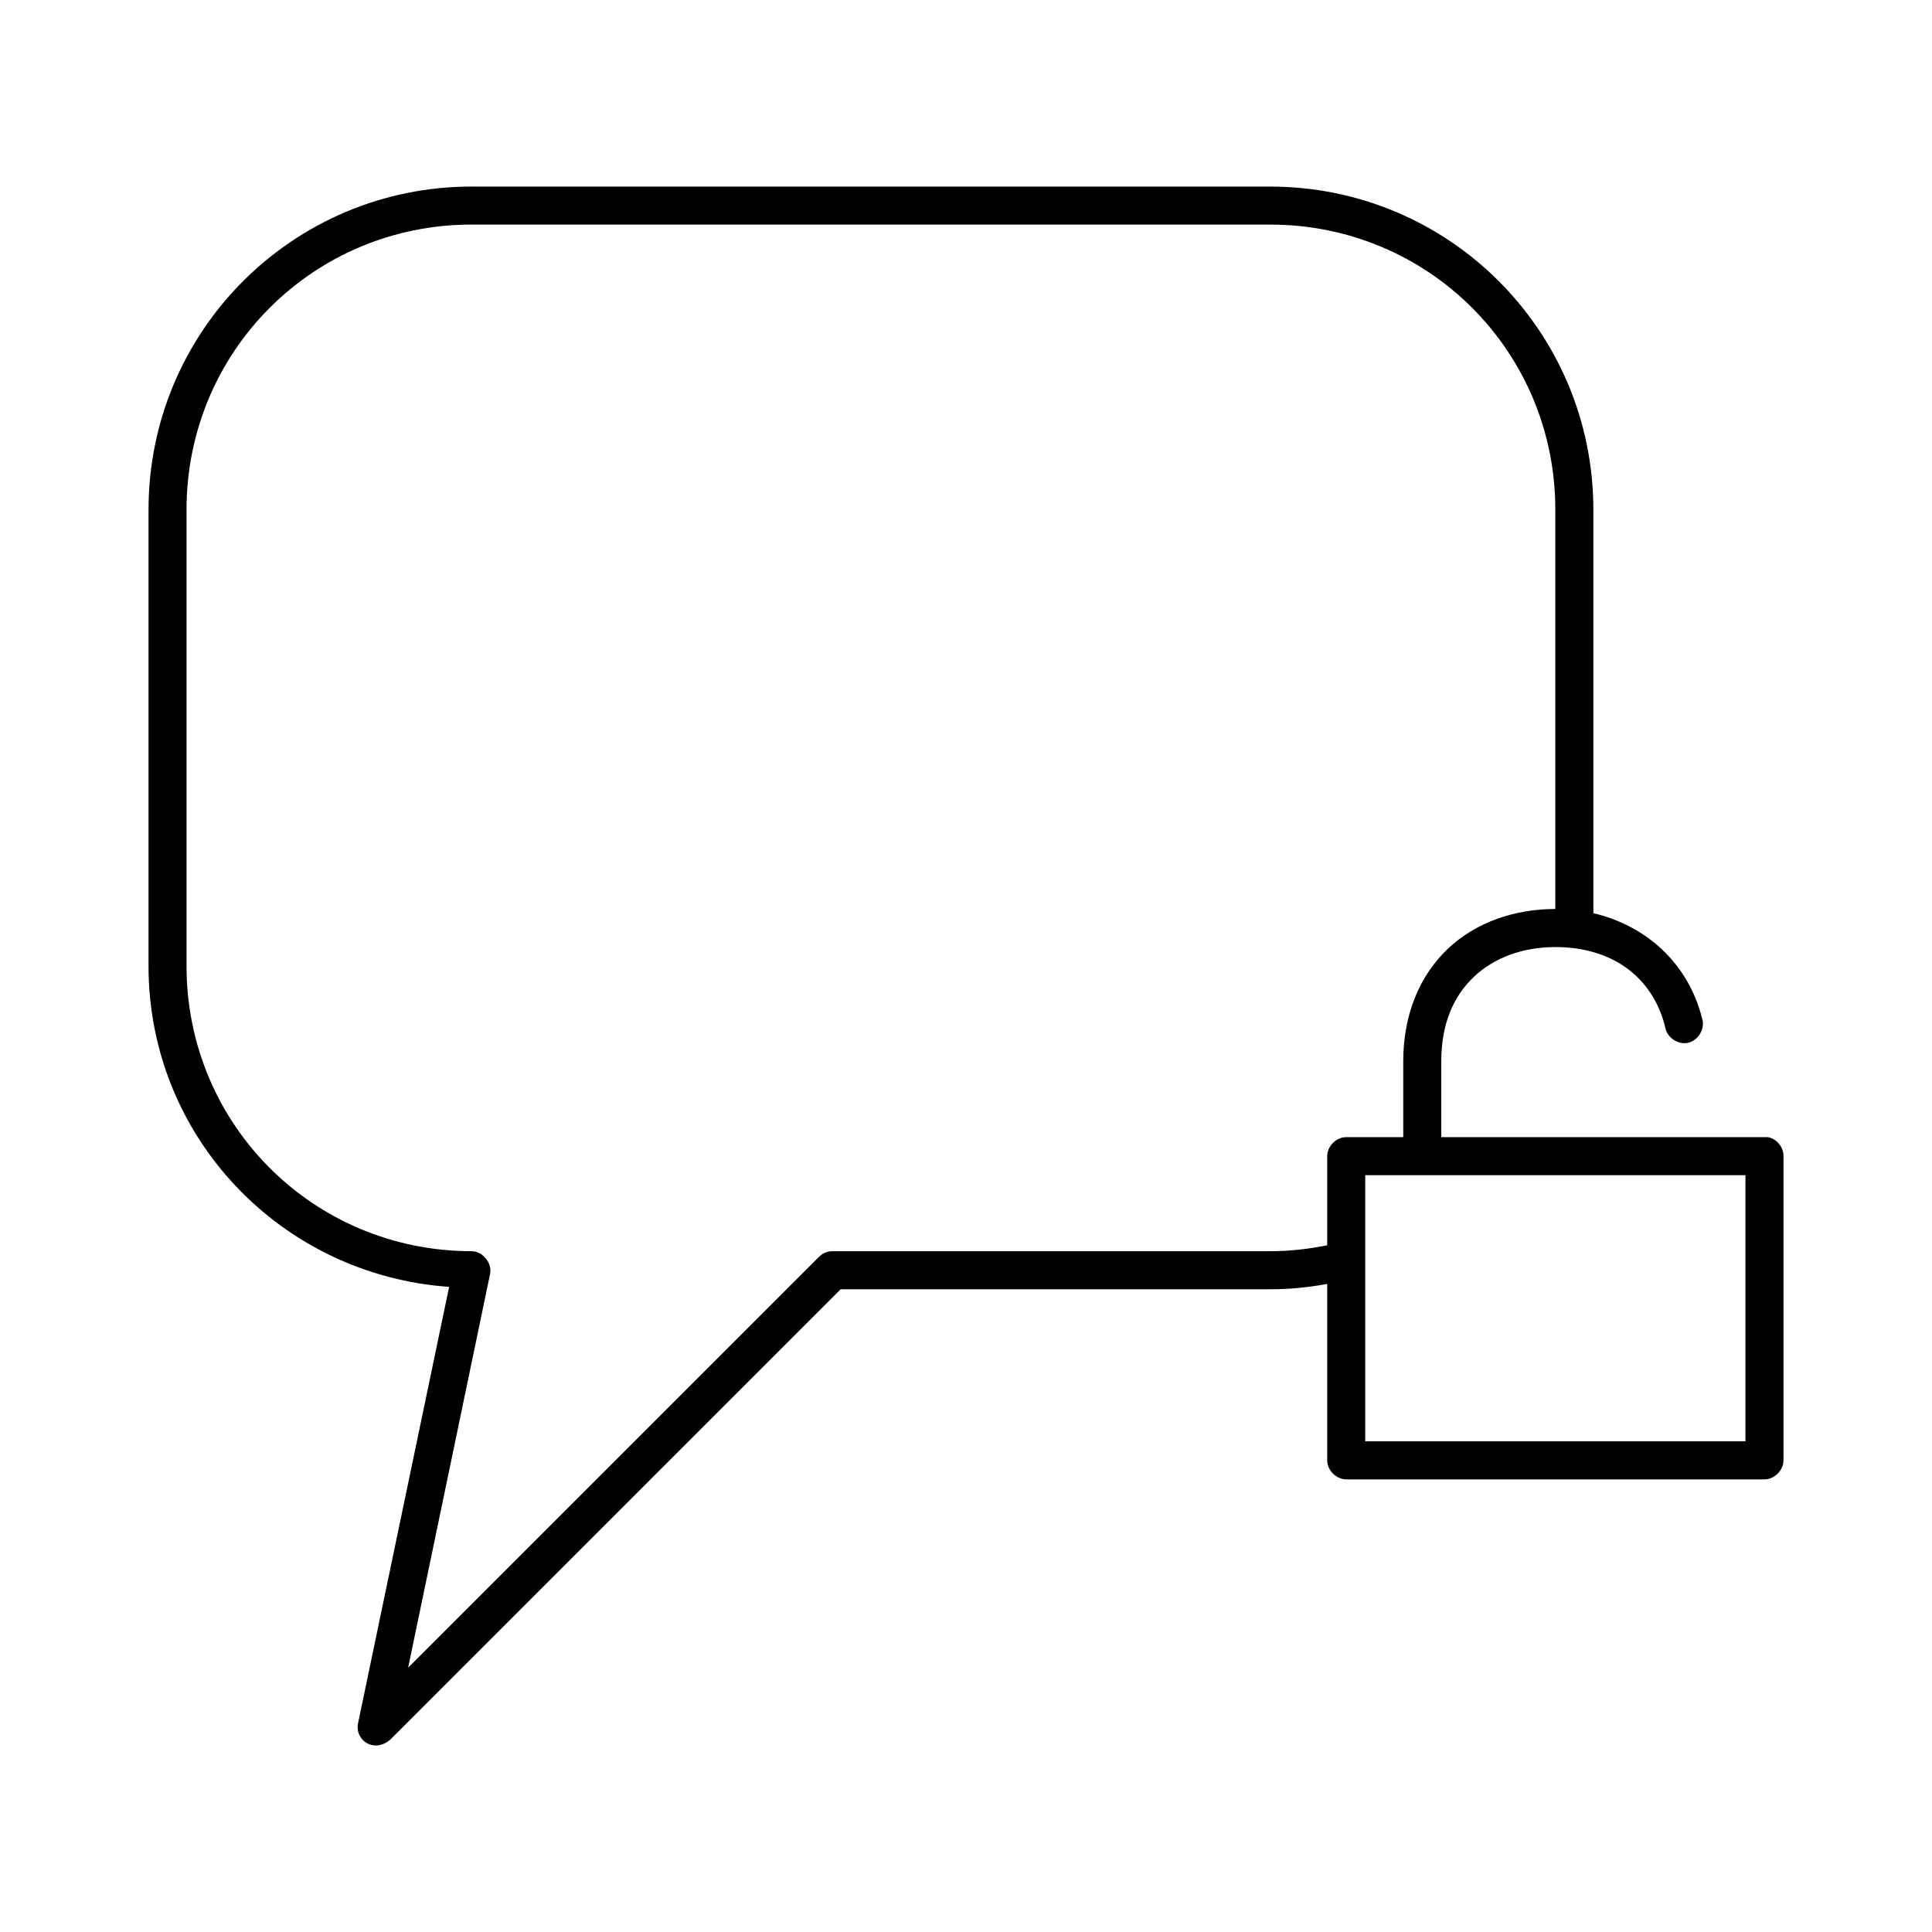 <?xml version="1.0" encoding="UTF-8"?>
<!-- Uploaded to: SVG Repo, www.svgrepo.com, Generator: SVG Repo Mixer Tools -->
<svg fill="#000000" width="800px" height="800px" version="1.1" viewBox="144 144 512 512" xmlns="http://www.w3.org/2000/svg">
 <path d="m269.01 193.44c-47.363 0-85.648 38.285-85.648 85.652v120.92c0 45.32 35.152 81.906 79.664 85.02l-24.09 115.41c-1.152 4.582 4.09 8.371 8.504 4.566l119.34-119.34h113.83c5.16 0 10.215-0.508 15.113-1.418v46.762c0 2.637 2.398 5.039 5.039 5.039h110.84c2.637 0 5.039-2.398 5.039-5.039v-80.613c0.051-2.352-1.785-4.602-4.094-5.039h-86.594v-20.152c0-9.98 3.316-17.305 8.66-22.355 5.344-5.051 12.914-7.871 21.57-7.871 14.477 0 25.645 7.371 29.125 21.254 0.43 2.742 3.441 4.746 6.141 4.094 2.699-0.652 4.496-3.82 3.621-6.453-3.699-14.742-14.988-24.648-28.812-27.867v-106.91c0-47.363-38.285-85.652-85.648-85.652h-211.6zm0 10.078h211.6c41.953 0 75.57 33.617 75.57 75.574v105.8c-10.879 0-21.09 3.547-28.496 10.551-7.406 7-11.809 17.41-11.809 29.758v20.152h-15.113c-2.637 0-5.039 2.398-5.039 5.039v23.617c-4.883 0.98-9.914 1.574-15.113 1.574h-115.88c-1.332-0.051-2.664 0.488-3.621 1.418l-108.95 108.95 21.727-104.39c0.551-2.879-1.949-5.941-4.883-5.984-41.953 0-75.57-33.617-75.57-75.574v-120.92c0-41.957 33.617-75.574 75.57-75.574zm236.79 251.91h100.76v70.535h-100.76z"/>
</svg>